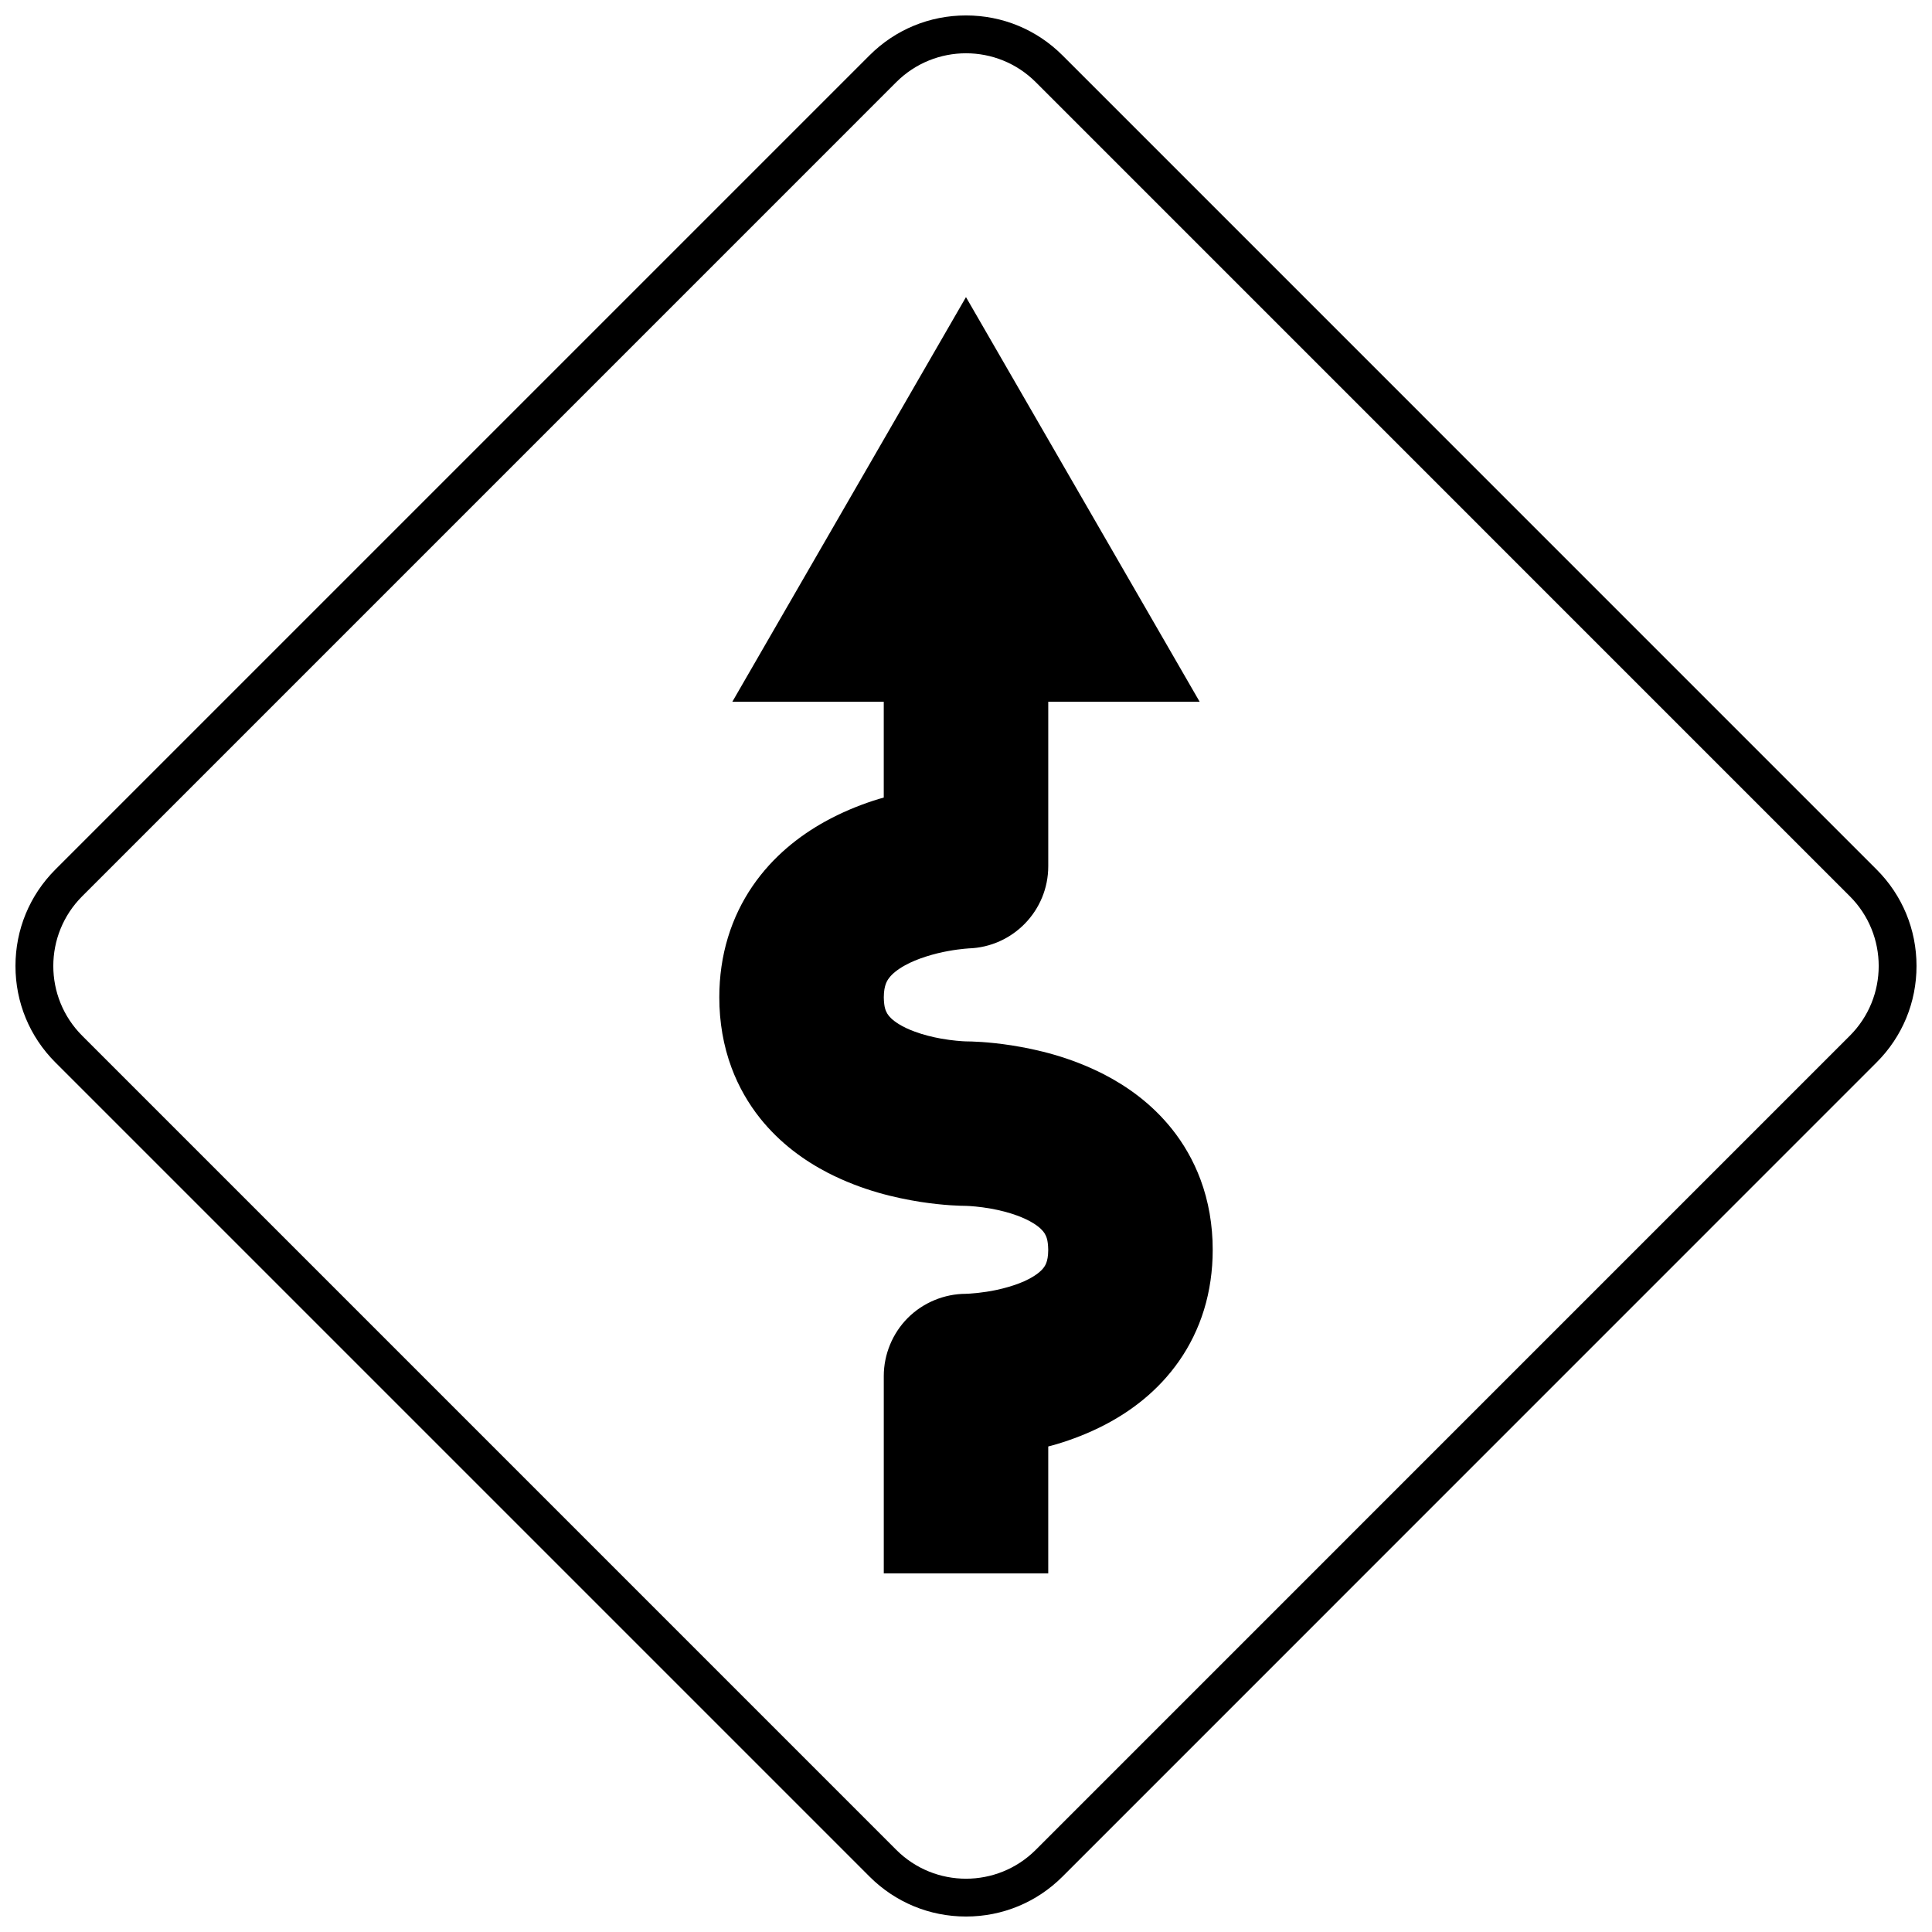 <?xml version="1.0" encoding="UTF-8"?>
<!-- Uploaded to: ICON Repo, www.svgrepo.com, Generator: ICON Repo Mixer Tools -->
<svg width="800px" height="800px" version="1.1" viewBox="144 144 512 512" xmlns="http://www.w3.org/2000/svg">
 <defs>
  <clipPath id="a">
   <path d="m148.09 148.09h503.81v503.81h-503.81z"/>
  </clipPath>
 </defs>
 <g clip-path="url(#a)">
  <path d="m374.43 641.31c6.828 6.828 15.918 10.59 25.574 10.59 9.664 0 18.746-3.762 25.578-10.59l215.71-215.74c6.844-6.828 10.605-15.906 10.605-25.578 0-9.664-3.758-18.75-10.594-25.578l-215.72-215.73c-6.836-6.836-15.918-10.594-25.582-10.594-9.668 0-18.754 3.758-25.582 10.594l-215.73 215.73c-6.832 6.828-10.59 15.914-10.59 25.578 0 9.672 3.758 18.75 10.59 25.578zm-208.64-259.8 215.72-215.73c10.215-10.215 26.773-10.211 36.984 0l215.72 215.73c10.215 10.211 10.215 26.773 0 36.98l-215.72 215.73c-10.215 10.211-26.773 10.211-36.984 0l-215.72-215.73c-10.219-10.211-10.219-26.766 0-36.98z"/>
 </g>
 <path d="m345.43 440.35c5.379 6.727 11.824 11.273 17.934 14.445 9.227 4.731 17.945 6.664 24.586 7.723 6.387 0.98 10.844 1.039 11.895 1.043v0.004l0.336 0.008c0.879 0.031 3.422 0.188 6.426 0.73 2.254 0.402 4.746 1.02 6.953 1.836 1.66 0.609 3.141 1.32 4.277 2.023 1.734 1.082 2.566 2 3.019 2.734 0.418 0.777 0.875 1.531 0.934 4.324-0.008 1.82-0.266 2.785-0.504 3.438-0.215 0.566-0.438 0.945-0.801 1.406-0.605 0.781-1.848 1.859-3.891 2.914-3.012 1.598-7.602 2.832-11.211 3.359-1.797 0.273-3.348 0.418-4.344 0.48-0.496 0.035-0.859 0.047-1.043 0.051v0.004c-5.734 0-11.348 2.324-15.406 6.379-4.059 4.062-6.379 9.672-6.379 15.41v52.301h43.586v-33.633c0.719-0.191 1.426-0.367 2.168-0.59 4.106-1.23 8.52-2.887 13.039-5.258 6.734-3.543 13.898-8.82 19.469-16.805 2.769-3.961 5.066-8.559 6.598-13.562 1.539-5.004 2.312-10.387 2.309-15.902 0.008-6.543-1.094-12.898-3.242-18.641-1.871-5.035-4.516-9.559-7.57-13.383-5.379-6.727-11.824-11.273-17.934-14.438-9.227-4.731-17.945-6.664-24.586-7.723-6.387-0.984-10.844-1.039-11.895-1.047l-0.336-0.008c-0.879-0.035-3.422-0.191-6.426-0.73-2.254-0.402-4.746-1.023-6.953-1.84-1.66-0.605-3.141-1.316-4.269-2.023-1.734-1.082-2.566-2-3.016-2.734-0.422-0.777-0.879-1.531-0.938-4.324 0.008-1.82 0.27-2.832 0.531-3.574 0.238-0.637 0.504-1.105 0.93-1.652 0.715-0.934 2.074-2.133 4.191-3.289 3.129-1.754 7.754-3.125 11.383-3.766 1.812-0.332 3.367-0.52 4.367-0.613 0.5-0.051 0.863-0.074 1.047-0.086v-0.004c11.762-0.355 21.133-10.012 21.133-21.777v-43.586h40.125l-61.93-107.24-61.914 107.23h40.125v25.391c-0.906 0.258-1.801 0.52-2.738 0.824-4.074 1.34-8.457 3.117-12.922 5.594-6.648 3.703-13.672 9.102-19.137 17.09-2.715 3.969-4.977 8.555-6.492 13.555-1.527 4.996-2.297 10.371-2.293 15.891-0.008 6.543 1.094 12.891 3.238 18.641 1.871 5.043 4.516 9.57 7.57 13.398z"/>
</svg>